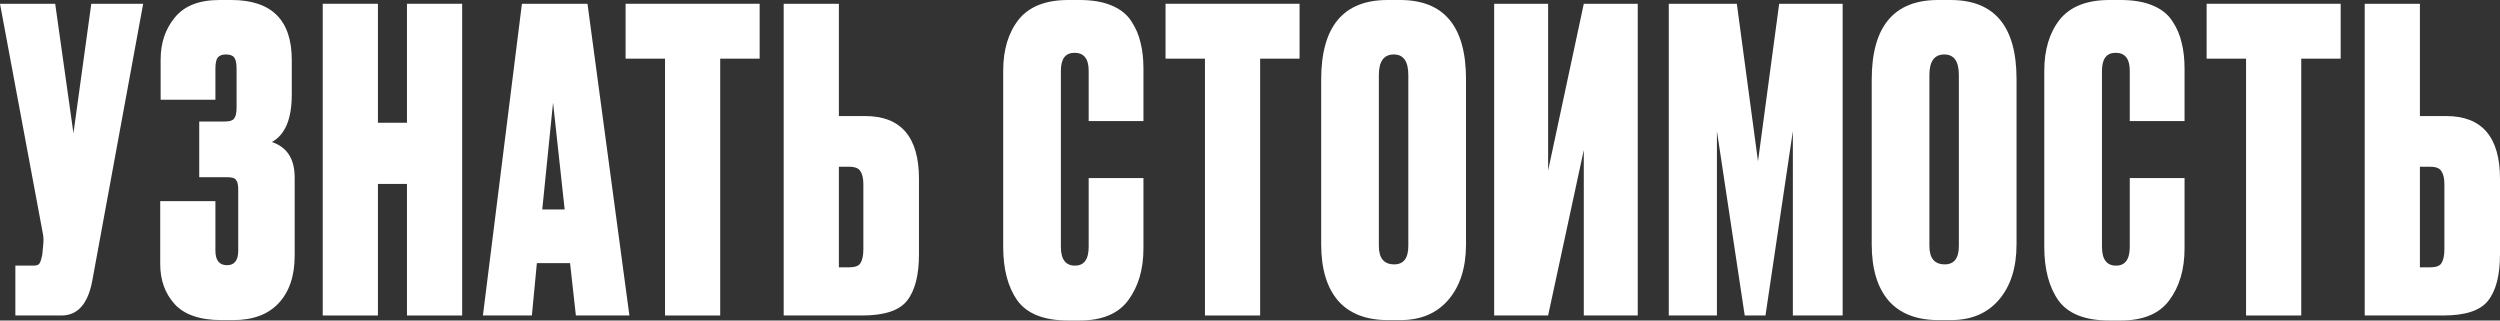 <?xml version="1.0" encoding="UTF-8"?> <svg xmlns="http://www.w3.org/2000/svg" width="195" height="25" viewBox="0 0 195 25" fill="none"><rect x="0" y="0" width="195" height="25" fill="#333333" stroke="none"/> <path d="M11.167 0.294L7.186 21.961C6.84 23.726 6.042 24.608 4.79 24.608H1.198V20.719H2.589C2.848 20.719 3.01 20.665 3.075 20.556C3.161 20.425 3.237 20.185 3.302 19.837L3.366 19.15C3.409 18.78 3.399 18.453 3.334 18.17L0 0.294H4.305L5.729 10.392L7.121 0.294H11.167Z" fill="white"></path> <path d="M16.802 5.359V7.778H12.53V4.641C12.53 3.355 12.896 2.266 13.63 1.373C14.364 0.458 15.529 0 17.126 0H18.032C21.183 0 22.758 1.558 22.758 4.673V7.386C22.758 9.281 22.24 10.512 21.204 11.078C22.391 11.471 22.985 12.396 22.985 13.856V19.935C22.985 21.525 22.564 22.767 21.722 23.66C20.902 24.532 19.726 24.967 18.194 24.967H17.288C15.605 24.967 14.385 24.553 13.63 23.726C12.875 22.898 12.497 21.852 12.497 20.588V15.686H16.802V19.543C16.802 20.305 17.104 20.686 17.709 20.686C18.291 20.686 18.582 20.305 18.582 19.543V14.804C18.582 14.434 18.529 14.183 18.421 14.052C18.334 13.9 18.119 13.823 17.773 13.823H15.54V9.477H17.547C17.913 9.477 18.151 9.401 18.259 9.248C18.388 9.096 18.453 8.813 18.453 8.399V5.359C18.453 4.924 18.388 4.63 18.259 4.477C18.151 4.325 17.935 4.248 17.611 4.248C17.331 4.248 17.126 4.325 16.996 4.477C16.867 4.63 16.802 4.924 16.802 5.359Z" fill="white"></path> <path d="M29.478 14.346V24.608H25.173V0.294H29.478V9.575H31.744V0.294H36.048V24.608H31.744V14.346H29.478Z" fill="white"></path> <path d="M44.918 24.608L44.465 20.523H41.876L41.487 24.608H37.668L40.71 0.294H45.824L49.093 24.608H44.918ZM43.138 8.007L42.296 16.34H44.044L43.138 8.007Z" fill="white"></path> <path d="M48.797 0.294H59.252V4.575H56.176V24.608H51.872V4.575H48.797V0.294Z" fill="white"></path> <path d="M65.433 9.052H67.472C70.277 9.052 71.68 10.686 71.68 13.954V19.837C71.68 21.471 71.367 22.68 70.741 23.464C70.137 24.227 68.971 24.608 67.245 24.608H61.128V0.294H65.433V9.052ZM65.433 20.85H66.242C66.695 20.85 66.986 20.741 67.116 20.523C67.267 20.283 67.342 19.924 67.342 19.444V14.379C67.342 13.922 67.267 13.584 67.116 13.366C66.986 13.126 66.695 13.007 66.242 13.007H65.433V20.85Z" fill="white"></path> <path d="M84.917 19.248V13.889H89.189V19.379C89.189 21.013 88.79 22.364 87.992 23.431C87.215 24.477 85.953 25 84.205 25H83.331C81.432 25 80.105 24.477 79.349 23.431C78.616 22.386 78.249 20.991 78.249 19.248V5.523C78.249 3.889 78.648 2.56 79.447 1.536C80.266 0.512 81.561 0 83.331 0H84.205C85.197 0 86.028 0.142 86.697 0.425C87.388 0.708 87.905 1.122 88.251 1.667C88.596 2.19 88.833 2.745 88.963 3.333C89.114 3.922 89.189 4.597 89.189 5.359V9.444H84.917V5.523C84.917 4.586 84.55 4.118 83.816 4.118C83.104 4.118 82.748 4.586 82.748 5.523V19.248C82.748 20.229 83.115 20.719 83.849 20.719C84.561 20.719 84.917 20.229 84.917 19.248Z" fill="white"></path> <path d="M90.912 0.294H101.366V4.575H98.291V24.608H93.987V4.575H90.912V0.294Z" fill="white"></path> <path d="M114.349 6.176V19.052C114.349 20.861 113.895 22.299 112.989 23.366C112.083 24.434 110.831 24.967 109.234 24.967H108.263C106.559 24.967 105.264 24.466 104.379 23.464C103.494 22.44 103.052 20.97 103.052 19.052V6.209C103.052 2.07 104.778 0 108.231 0H109.202C112.633 0 114.349 2.059 114.349 6.176ZM109.849 19.183V5.85C109.849 4.782 109.472 4.248 108.716 4.248C107.94 4.248 107.551 4.782 107.551 5.85V19.183C107.551 20.142 107.95 20.621 108.749 20.621C109.483 20.621 109.849 20.142 109.849 19.183Z" fill="white"></path> <path d="M123.536 24.608V11.699L120.753 24.608H116.545V0.294H120.753V13.301L123.536 0.294H127.744V24.608H123.536Z" fill="white"></path> <path d="M130.165 24.608V0.294H135.473L137.124 12.582L138.775 0.294H143.727V24.608H139.843V10.229L137.707 24.608H136.088L133.92 10.229V24.608H130.165Z" fill="white"></path> <path d="M157.29 6.176V19.052C157.29 20.861 156.837 22.299 155.931 23.366C155.025 24.434 153.773 24.967 152.176 24.967H151.205C149.5 24.967 148.206 24.466 147.321 23.464C146.436 22.44 145.994 20.97 145.994 19.052V6.209C145.994 2.07 147.72 0 151.173 0H152.144C155.575 0 157.29 2.059 157.29 6.176ZM152.791 19.183V5.85C152.791 4.782 152.414 4.248 151.658 4.248C150.882 4.248 150.493 4.782 150.493 5.85V19.183C150.493 20.142 150.892 20.621 151.691 20.621C152.424 20.621 152.791 20.142 152.791 19.183Z" fill="white"></path> <path d="M166.122 19.248V13.889H170.395V19.379C170.395 21.013 169.996 22.364 169.197 23.431C168.42 24.477 167.158 25 165.41 25H164.536C162.637 25 161.31 24.477 160.555 23.431C159.821 22.386 159.454 20.991 159.454 19.248V5.523C159.454 3.889 159.854 2.56 160.652 1.536C161.472 0.512 162.767 0 164.536 0H165.41C166.403 0 167.234 0.142 167.902 0.425C168.593 0.708 169.111 1.122 169.456 1.667C169.801 2.19 170.039 2.745 170.168 3.333C170.319 3.922 170.395 4.597 170.395 5.359V9.444H166.122V5.523C166.122 4.586 165.755 4.118 165.022 4.118C164.31 4.118 163.954 4.586 163.954 5.523V19.248C163.954 20.229 164.32 20.719 165.054 20.719C165.766 20.719 166.122 20.229 166.122 19.248Z" fill="white"></path> <path d="M172.117 0.294H182.572V4.575H179.497V24.608H175.192V4.575H172.117V0.294Z" fill="white"></path> <path d="M188.753 9.052H190.792C193.597 9.052 195 10.686 195 13.954V19.837C195 21.471 194.687 22.68 194.061 23.464C193.457 24.227 192.292 24.608 190.566 24.608H184.448V0.294H188.753V9.052ZM188.753 20.85H189.562C190.015 20.85 190.307 20.741 190.436 20.523C190.587 20.283 190.663 19.924 190.663 19.444V14.379C190.663 13.922 190.587 13.584 190.436 13.366C190.307 13.126 190.015 13.007 189.562 13.007H188.753V20.85Z" fill="white"></path> </svg> 
